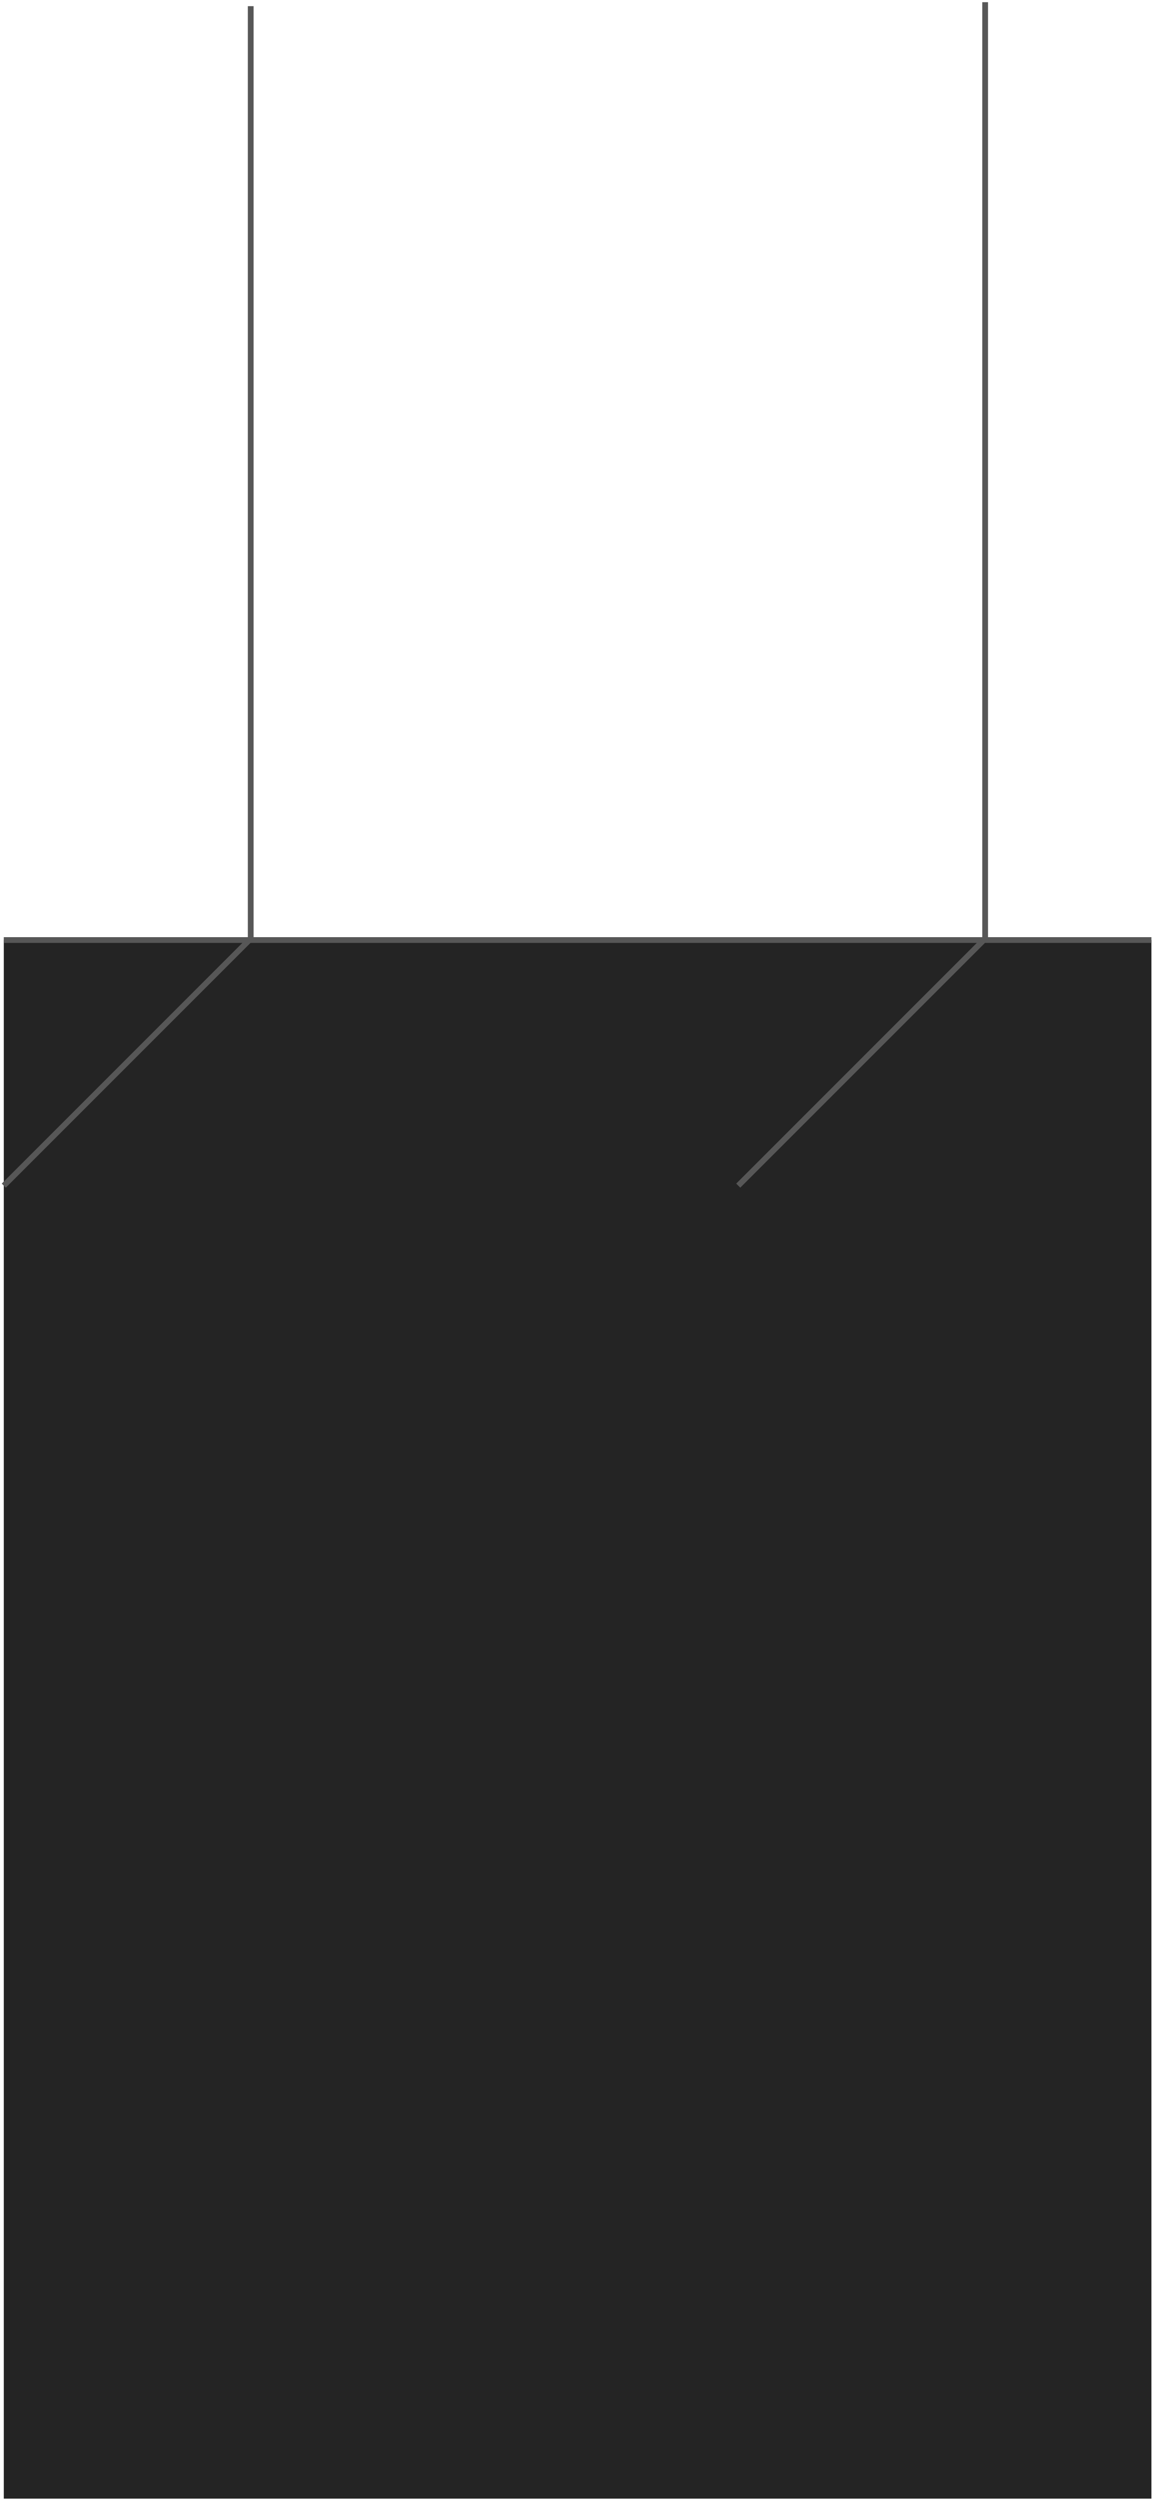 <?xml version="1.0" encoding="UTF-8"?> <svg xmlns="http://www.w3.org/2000/svg" width="201" height="435" viewBox="0 0 201 435" fill="none"> <rect x="0.66" y="163.551" width="199.718" height="271.175" fill="#242424"></rect> <path d="M43.63 1.072L43.63 39.074L43.63 163.312L0.66 206.283M171.442 0.378L171.442 163.312L128.472 206.283M200.379 163.551H0.657" stroke="#575757"></path> </svg> 
